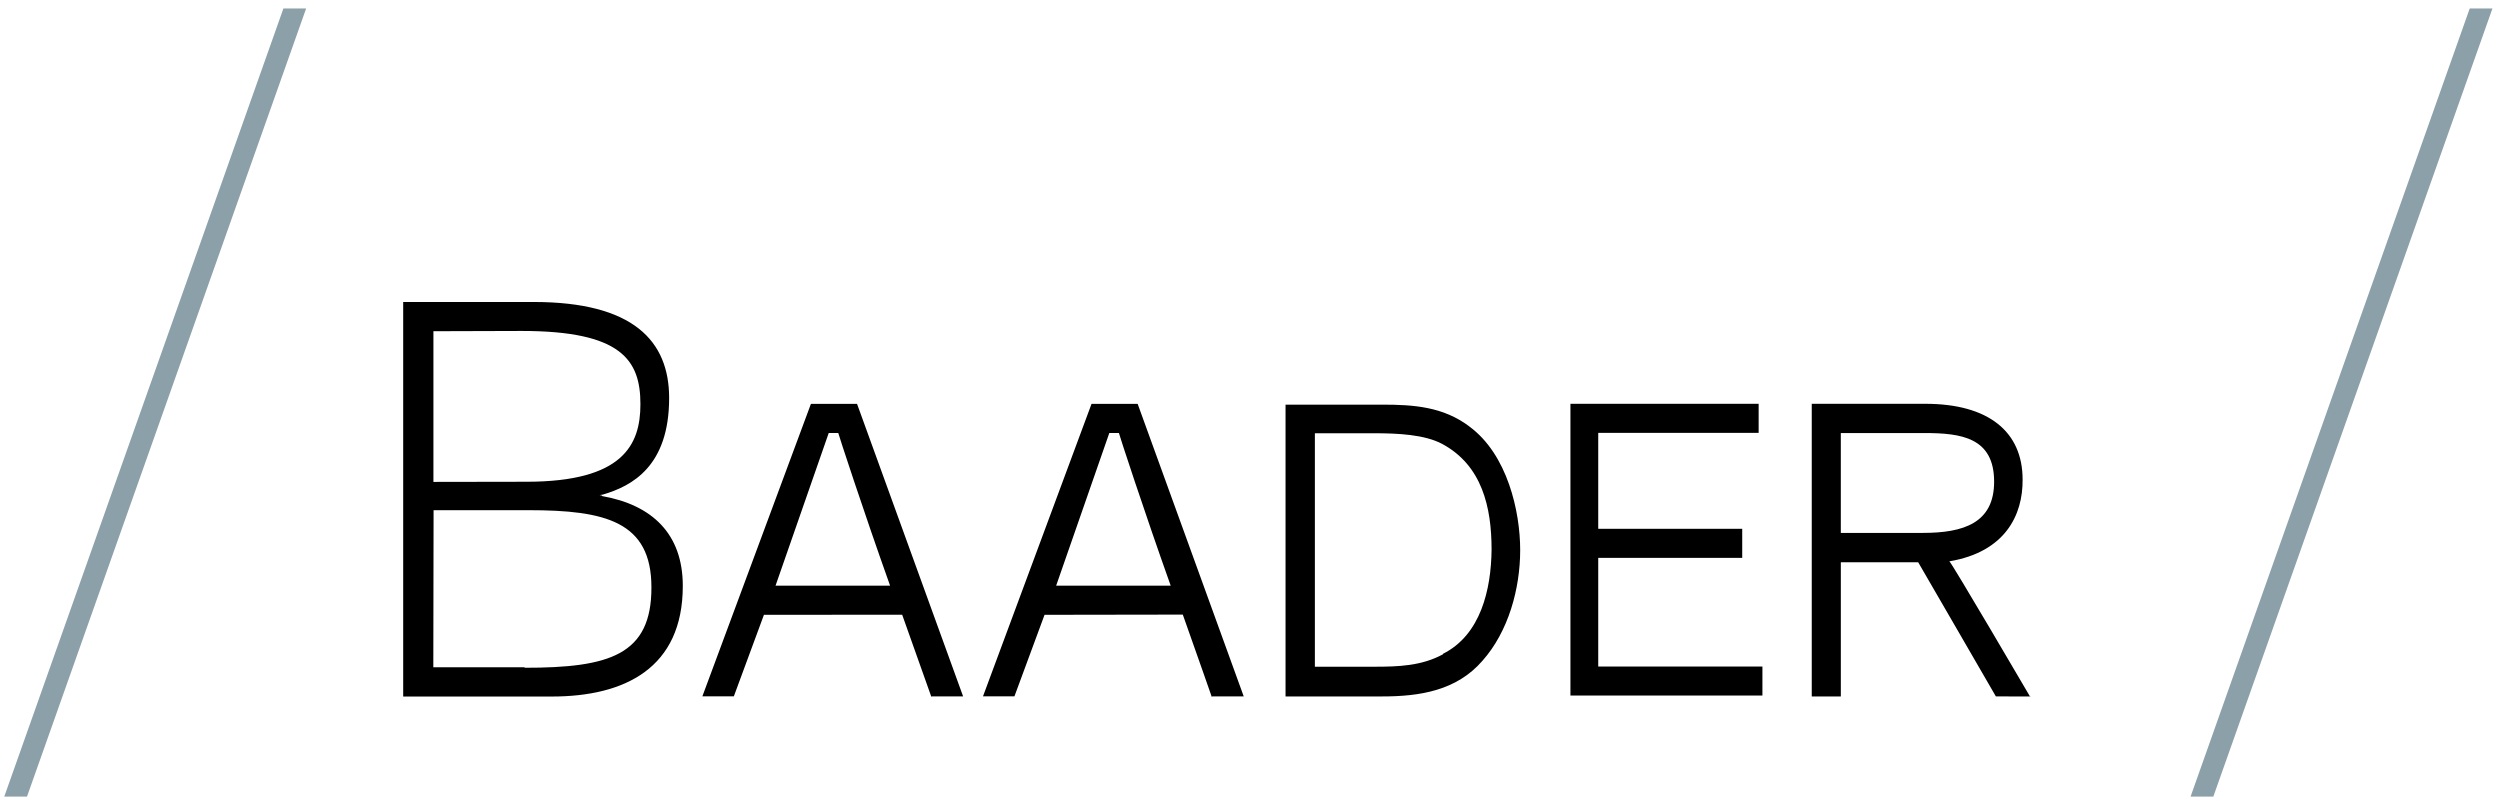 <?xml version="1.0" encoding="UTF-8"?> <svg xmlns="http://www.w3.org/2000/svg" width="160" height="52" viewBox="0 0 160 52" fill="none"><g clip-path="url(#clip0)"><path d="M159.517 0.542H158.062L140.197 50.982H141.653L159.517 0.542ZM19.593 0.542H18.138L0.273 50.982H1.728L19.593 0.542Z" fill="#8CA0AA"></path><path d="M129.965 44.573C129.968 44.575 127.736 44.571 127.736 44.571C127.741 44.579 122.772 35.993 122.764 35.985C122.76 35.984 117.813 35.985 117.813 35.985V44.575H115.952C115.957 44.575 115.952 25.843 115.952 25.843H123.223C127.259 25.843 129.447 27.622 129.447 30.694C129.466 32.959 128.339 35.324 124.759 35.925C124.871 35.947 129.932 44.596 129.932 44.596L129.965 44.573ZM117.812 34.106H123.064C125.67 34.106 127.624 33.473 127.624 30.828C127.624 27.999 125.515 27.715 123.167 27.715H117.812V34.106ZM67.593 37.484L70.996 27.712H71.61C71.594 27.712 73.227 32.723 74.924 37.481L67.593 37.484ZM77.589 44.571H79.599L72.81 25.848H69.858L62.911 44.567H64.923L66.851 39.348L75.699 39.334C76.708 42.171 77.551 44.596 77.551 44.596L77.589 44.571ZM49.634 37.484L53.038 27.712H53.65C53.634 27.712 55.267 32.723 56.965 37.481L49.634 37.484ZM59.63 44.571H61.64L54.851 25.848H51.899L44.951 44.567H46.965L48.892 39.348L57.739 39.342C58.748 42.171 59.606 44.596 59.606 44.596L59.63 44.571ZM33.569 42.705L27.732 42.703L27.749 32.654L33.85 32.652C38.746 32.652 41.691 33.38 41.691 37.583C41.705 41.929 38.993 42.737 33.578 42.737L33.569 42.705ZM27.72 21.198L33.388 21.181C39.771 21.181 40.987 23.04 40.987 25.869C40.987 28.471 39.873 30.832 33.69 30.832L27.739 30.842V21.198H27.72ZM38.525 31.708C38.363 31.676 38.259 31.708 38.581 31.653C40.468 31.102 42.825 29.825 42.825 25.474C42.825 21.82 40.532 19.327 34.156 19.327H25.804V44.578H35.316C39.982 44.578 43.699 42.76 43.699 37.499C43.699 34.169 41.742 32.309 38.508 31.744L38.525 31.708ZM111.502 35.704V33.845H102.287V27.702H112.553V25.843H100.508V44.515H112.795V42.656H102.287V35.704H111.502ZM92.355 41.872C90.974 42.625 89.478 42.67 87.943 42.67H84.152V27.728H87.943C89.453 27.728 91.177 27.808 92.308 28.415C94.85 29.789 95.461 32.456 95.461 35.175C95.434 37.725 94.769 40.635 92.344 41.848L92.355 41.872ZM94.047 27.298C92.361 26.026 90.474 25.897 88.462 25.897H82.275V44.572H88.462C90.853 44.572 93.216 44.209 94.876 42.29C96.539 40.421 97.292 37.672 97.292 35.208C97.292 32.714 96.467 29.076 94.041 27.298" fill="black"></path></g><defs><clipPath id="clip0"><rect width="160" height="50.794" fill="white" transform="translate(0 0.364)"></rect></clipPath></defs></svg> 